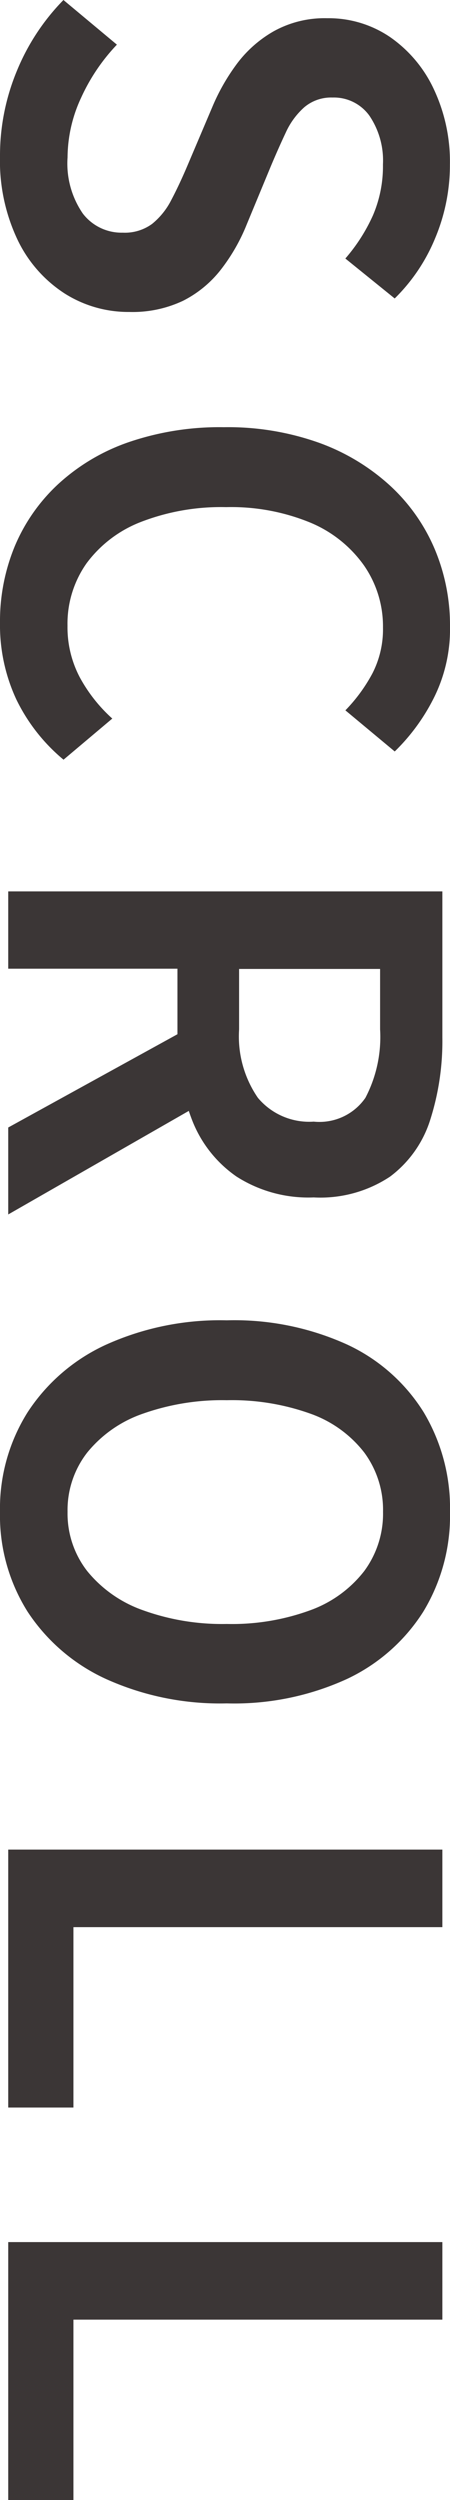<svg xmlns="http://www.w3.org/2000/svg" width="26.81" height="148.925"><path data-name="パス 1388" d="M0 9.31a13.164 13.164 0 011-5.075A13.159 13.159 0 013.78 0l3.185 2.66A11.466 11.466 0 004.83 5.828a8.5 8.5 0 00-.805 3.552 5.26 5.26 0 00.91 3.342 2.9 2.9 0 002.38 1.138 2.743 2.743 0 001.75-.525 4.383 4.383 0 001.138-1.418q.472-.893.962-2.047l1.5-3.535a12.218 12.218 0 011.4-2.468 7.177 7.177 0 012.225-1.995 6.237 6.237 0 013.2-.787 6.5 6.5 0 013.745 1.12 7.758 7.758 0 012.608 3.1 10.148 10.148 0 01.962 4.5 11.266 11.266 0 01-.875 4.375 10.762 10.762 0 01-2.415 3.6l-2.94-2.38a10.426 10.426 0 001.645-2.573 7.419 7.419 0 00.595-3.027 4.766 4.766 0 00-.805-2.905 2.6 2.6 0 00-2.2-1.085 2.47 2.47 0 00-1.68.578 4.5 4.5 0 00-1.1 1.5q-.437.928-.893 2.012L14.7 13.37a11.14 11.14 0 01-1.557 2.712 6.673 6.673 0 01-2.24 1.837 7.027 7.027 0 01-3.2.665 7.08 7.08 0 01-3.85-1.1 7.806 7.806 0 01-2.8-3.185A10.966 10.966 0 010 9.31zM0 37.1a11.711 11.711 0 01.875-4.55 10.681 10.681 0 012.59-3.71 11.943 11.943 0 014.2-2.5 16.717 16.717 0 015.67-.892 16.143 16.143 0 015.67.927 12.607 12.607 0 014.235 2.555 10.923 10.923 0 012.66 3.78 11.7 11.7 0 01.91 4.6 9.159 9.159 0 01-1 4.34 11.855 11.855 0 01-2.293 3.115l-2.94-2.45a9.706 9.706 0 001.61-2.2 5.747 5.747 0 00.63-2.73 6.37 6.37 0 00-1.138-3.71 7.4 7.4 0 00-3.22-2.555 12.4 12.4 0 00-4.988-.91 13.212 13.212 0 00-5.057.875 7.3 7.3 0 00-3.255 2.468 6.246 6.246 0 00-1.137 3.727 6.392 6.392 0 00.738 3.08 9.211 9.211 0 001.93 2.445l-2.905 2.45a10.762 10.762 0 01-2.817-3.6A10.489 10.489 0 010 37.1zm.49 16h25.865v8.71a15.4 15.4 0 01-.718 4.882 6.748 6.748 0 01-2.4 3.4 7.492 7.492 0 01-4.547 1.238 7.935 7.935 0 01-4.6-1.243 7.288 7.288 0 01-2.66-3.4 13.1 13.1 0 01-.858-4.882v-4.1H.49zm13.755 4.62v3.6a6.453 6.453 0 001.12 4.077 3.981 3.981 0 003.325 1.418 3.326 3.326 0 003.08-1.418 7.815 7.815 0 00.875-4.077v-3.6zM.49 67.165l11.305-6.23 2.795 3.325-14.1 8.085zM0 90.06a10.771 10.771 0 011.645-5.932 11.073 11.073 0 014.672-4.025 16.482 16.482 0 017.193-1.452 16.225 16.225 0 017.18 1.447 10.66 10.66 0 014.55 4.025 11.131 11.131 0 011.57 5.937 11.014 11.014 0 01-1.593 5.95 10.838 10.838 0 01-4.55 4.008 16.11 16.11 0 01-7.157 1.452 16.482 16.482 0 01-7.193-1.452 11.117 11.117 0 01-4.672-4.008A10.748 10.748 0 010 90.06zm4.025 0a5.584 5.584 0 001.172 3.53 7.476 7.476 0 003.308 2.327 13.89 13.89 0 005.005.822 13.573 13.573 0 004.988-.822 7.134 7.134 0 003.2-2.327 5.757 5.757 0 001.122-3.53 5.757 5.757 0 00-1.12-3.535 7.021 7.021 0 00-3.2-2.31 13.838 13.838 0 00-4.988-.805 14.162 14.162 0 00-5.005.805 7.358 7.358 0 00-3.308 2.31 5.584 5.584 0 00-1.174 3.535zM.49 110.18h25.865v4.62H4.375v10.745H.49zm0 23.38h25.865v4.62H4.375v10.745H.49z" fill="#3b3636"/></svg>